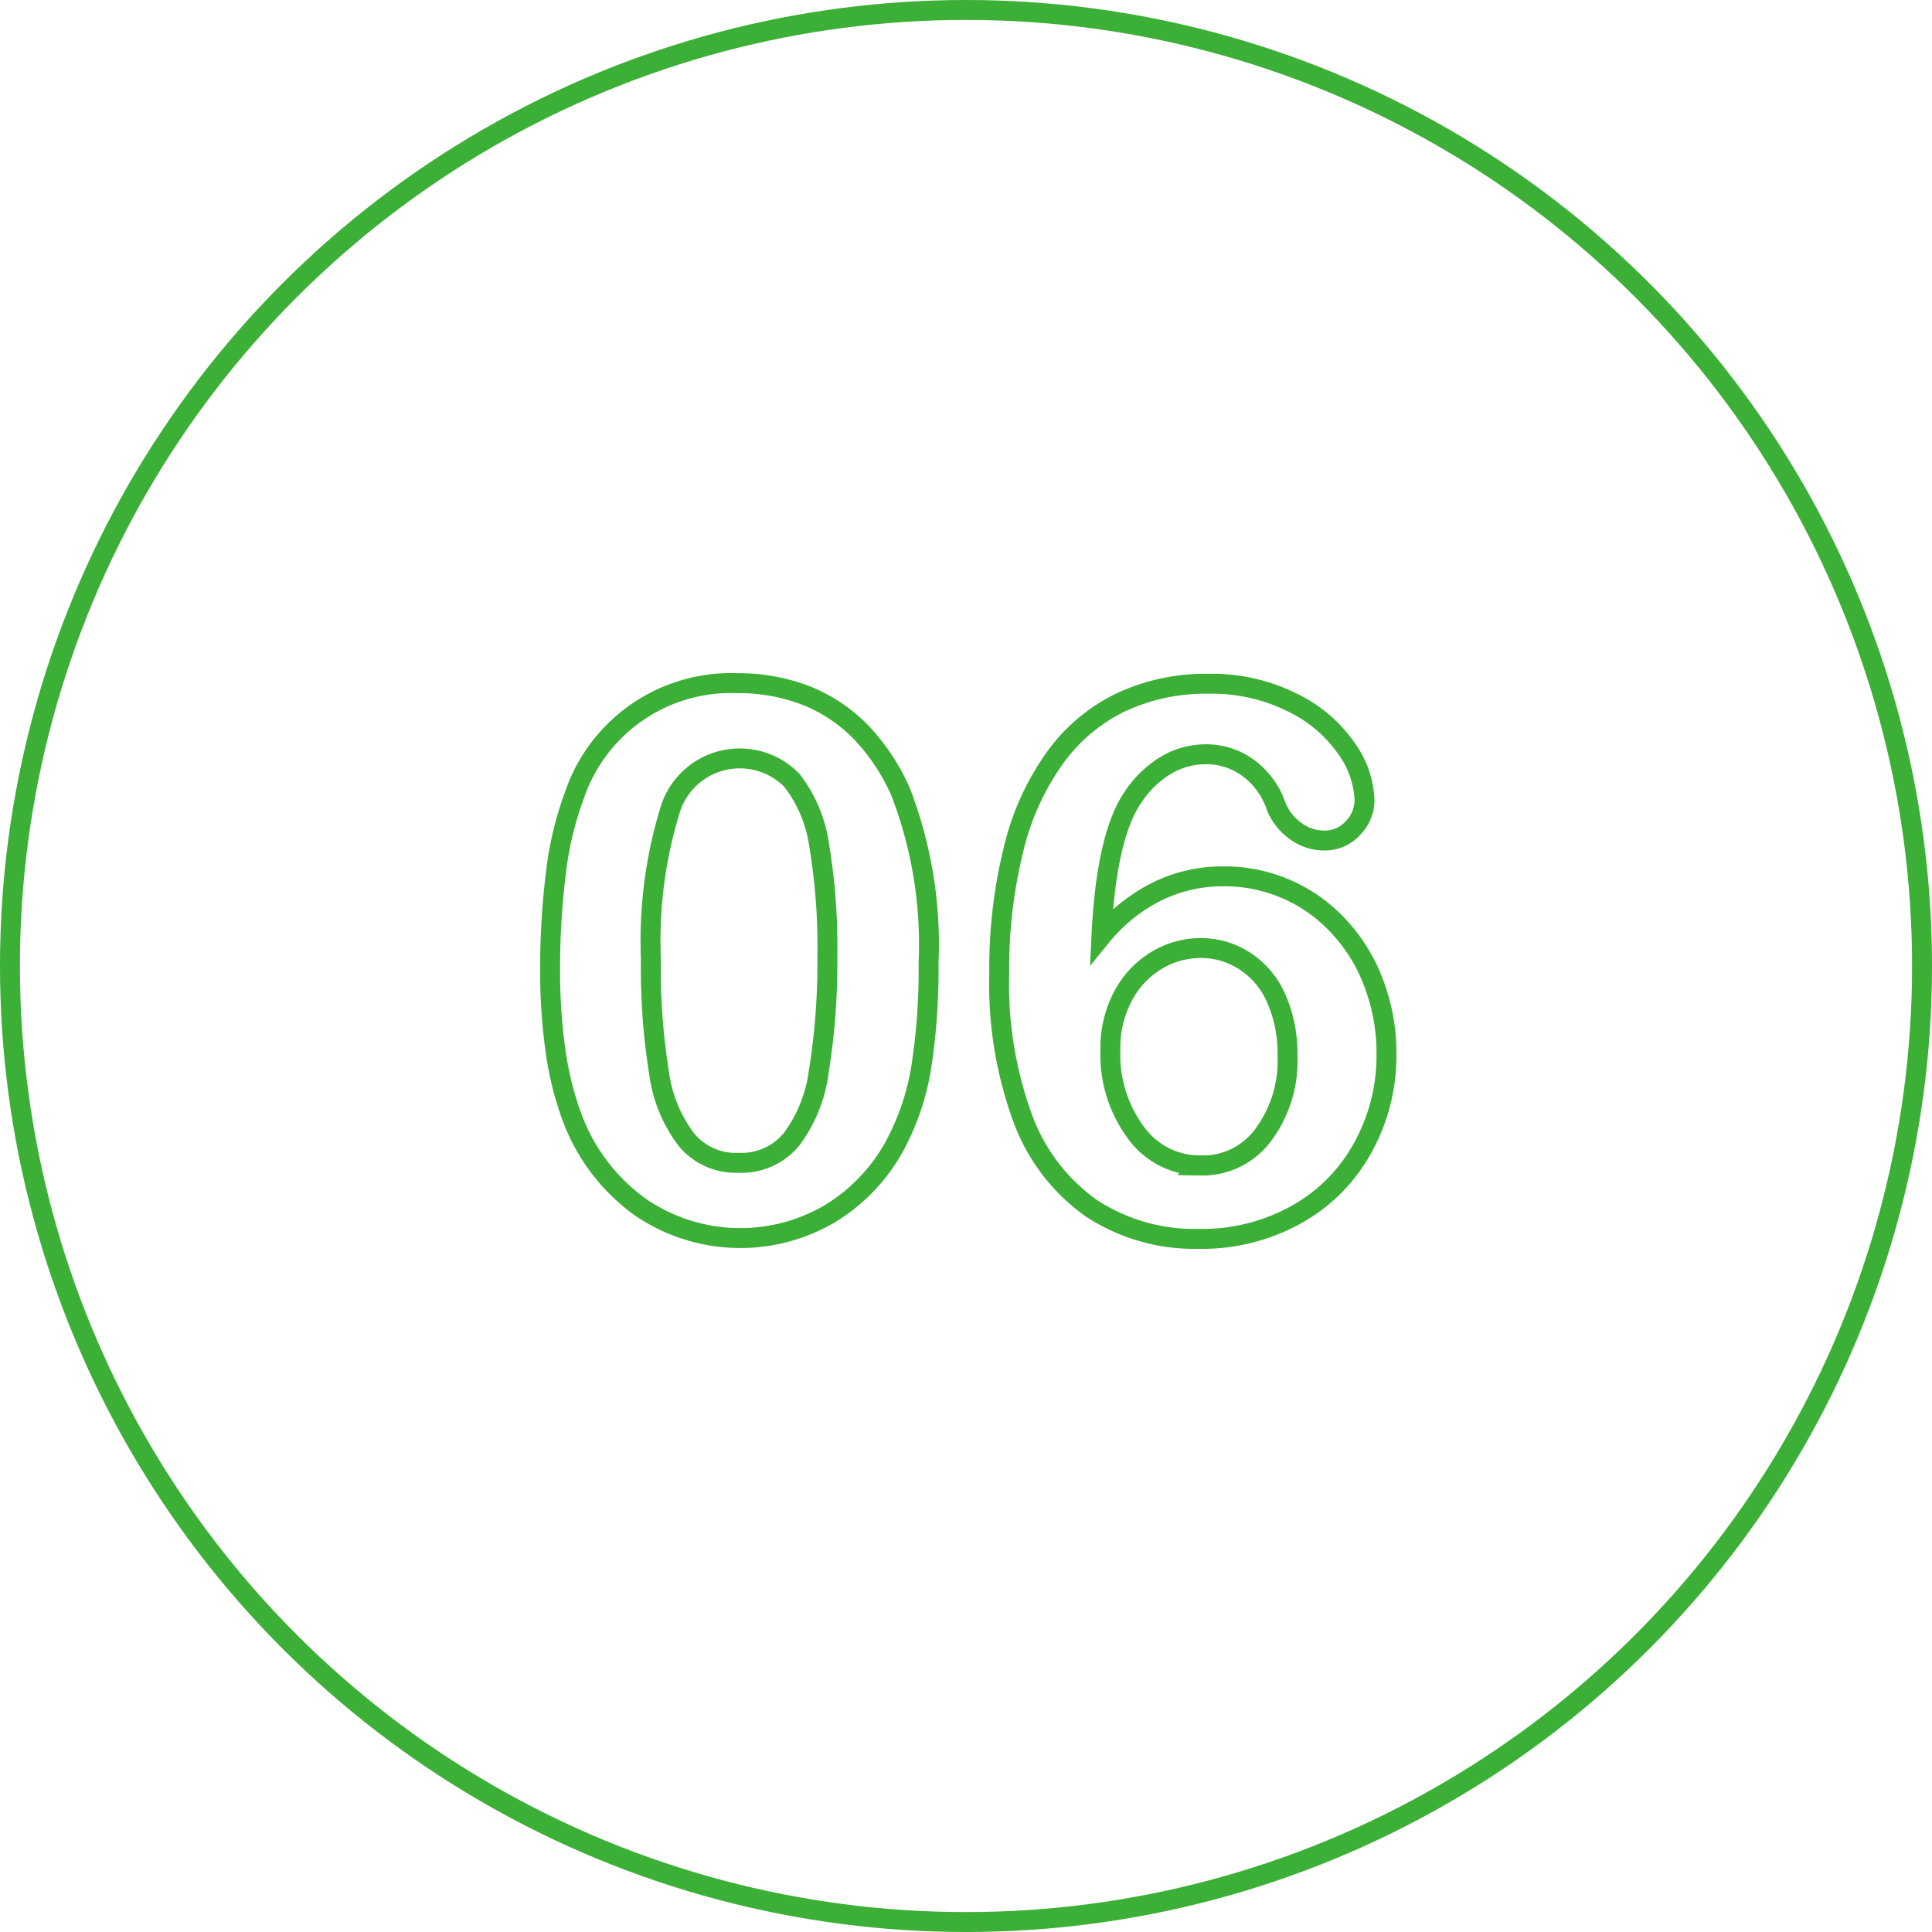 <svg xmlns="http://www.w3.org/2000/svg" viewBox="0 0 97 97"><defs><style>.cls-1{fill:none;stroke:#3baf36;stroke-miterlimit:10;}</style></defs><g id="レイヤー_2" data-name="レイヤー 2"><g id="レイヤー_2-2" data-name="レイヤー 2"><path class="cls-1" d="M46.62,48.37a31.58,31.58,0,0,1-.37,5.23,12.44,12.44,0,0,1-1.37,4,9.06,9.06,0,0,1-3.27,3.37,8.88,8.88,0,0,1-9.51-.4,9.72,9.72,0,0,1-3.36-4.42,16.11,16.11,0,0,1-.85-3.4,28.33,28.33,0,0,1-.27-4,38.43,38.43,0,0,1,.3-5,16.72,16.72,0,0,1,.93-3.85A8.29,8.29,0,0,1,37,34.3a9.4,9.4,0,0,1,3.47.62,8,8,0,0,1,2.74,1.82,10.52,10.52,0,0,1,2,3A21.29,21.29,0,0,1,46.62,48.37ZM41.54,48a31,31,0,0,0-.41-5.55,6.89,6.89,0,0,0-1.37-3.27,3.66,3.66,0,0,0-6.08,1.37,22.35,22.35,0,0,0-1,7.6,33,33,0,0,0,.41,5.72,7.07,7.07,0,0,0,1.38,3.36,3.21,3.21,0,0,0,2.61,1.15,3.25,3.25,0,0,0,2.67-1.19,7.27,7.27,0,0,0,1.36-3.4A34.53,34.53,0,0,0,41.54,48Z"/><path class="cls-1" d="M55.3,47a8.53,8.53,0,0,1,2.75-2.22A7.39,7.39,0,0,1,61.37,44a7.77,7.77,0,0,1,5.87,2.54A8.55,8.55,0,0,1,69,49.44a9.79,9.79,0,0,1,.61,3.45,9.5,9.5,0,0,1-1.2,4.75A8.49,8.49,0,0,1,65.05,61a9.72,9.72,0,0,1-4.85,1.2,9.44,9.44,0,0,1-5.38-1.52,9.55,9.55,0,0,1-3.46-4.5,19.54,19.54,0,0,1-1.19-7.28,24.9,24.9,0,0,1,.72-6.27A13.07,13.07,0,0,1,53,38a8.79,8.79,0,0,1,3.28-2.74,10,10,0,0,1,4.4-.93,9,9,0,0,1,4.18.93,7,7,0,0,1,2.73,2.3,4.76,4.76,0,0,1,.92,2.63,2,2,0,0,1-.58,1.38,1.89,1.89,0,0,1-1.46.63,2.38,2.38,0,0,1-1.45-.5,2.76,2.76,0,0,1-1-1.36,3.93,3.93,0,0,0-1.36-1.79,3.55,3.55,0,0,0-2.15-.68,3.84,3.84,0,0,0-2,.57A5.2,5.2,0,0,0,56.9,40C56,41.29,55.46,43.63,55.3,47Zm5,11.52A3.8,3.8,0,0,0,63.41,57a6.21,6.21,0,0,0,1.23-4,6.8,6.8,0,0,0-.58-2.91,4.25,4.25,0,0,0-1.58-1.85,4,4,0,0,0-2.2-.64,4.28,4.28,0,0,0-2.2.61A4.58,4.58,0,0,0,56.39,50a5.52,5.52,0,0,0-.64,2.72,6.55,6.55,0,0,0,1.3,4.17A3.94,3.94,0,0,0,60.31,58.51Z"/><circle class="cls-1" cx="48.5" cy="48.5" r="48"/></g></g></svg>